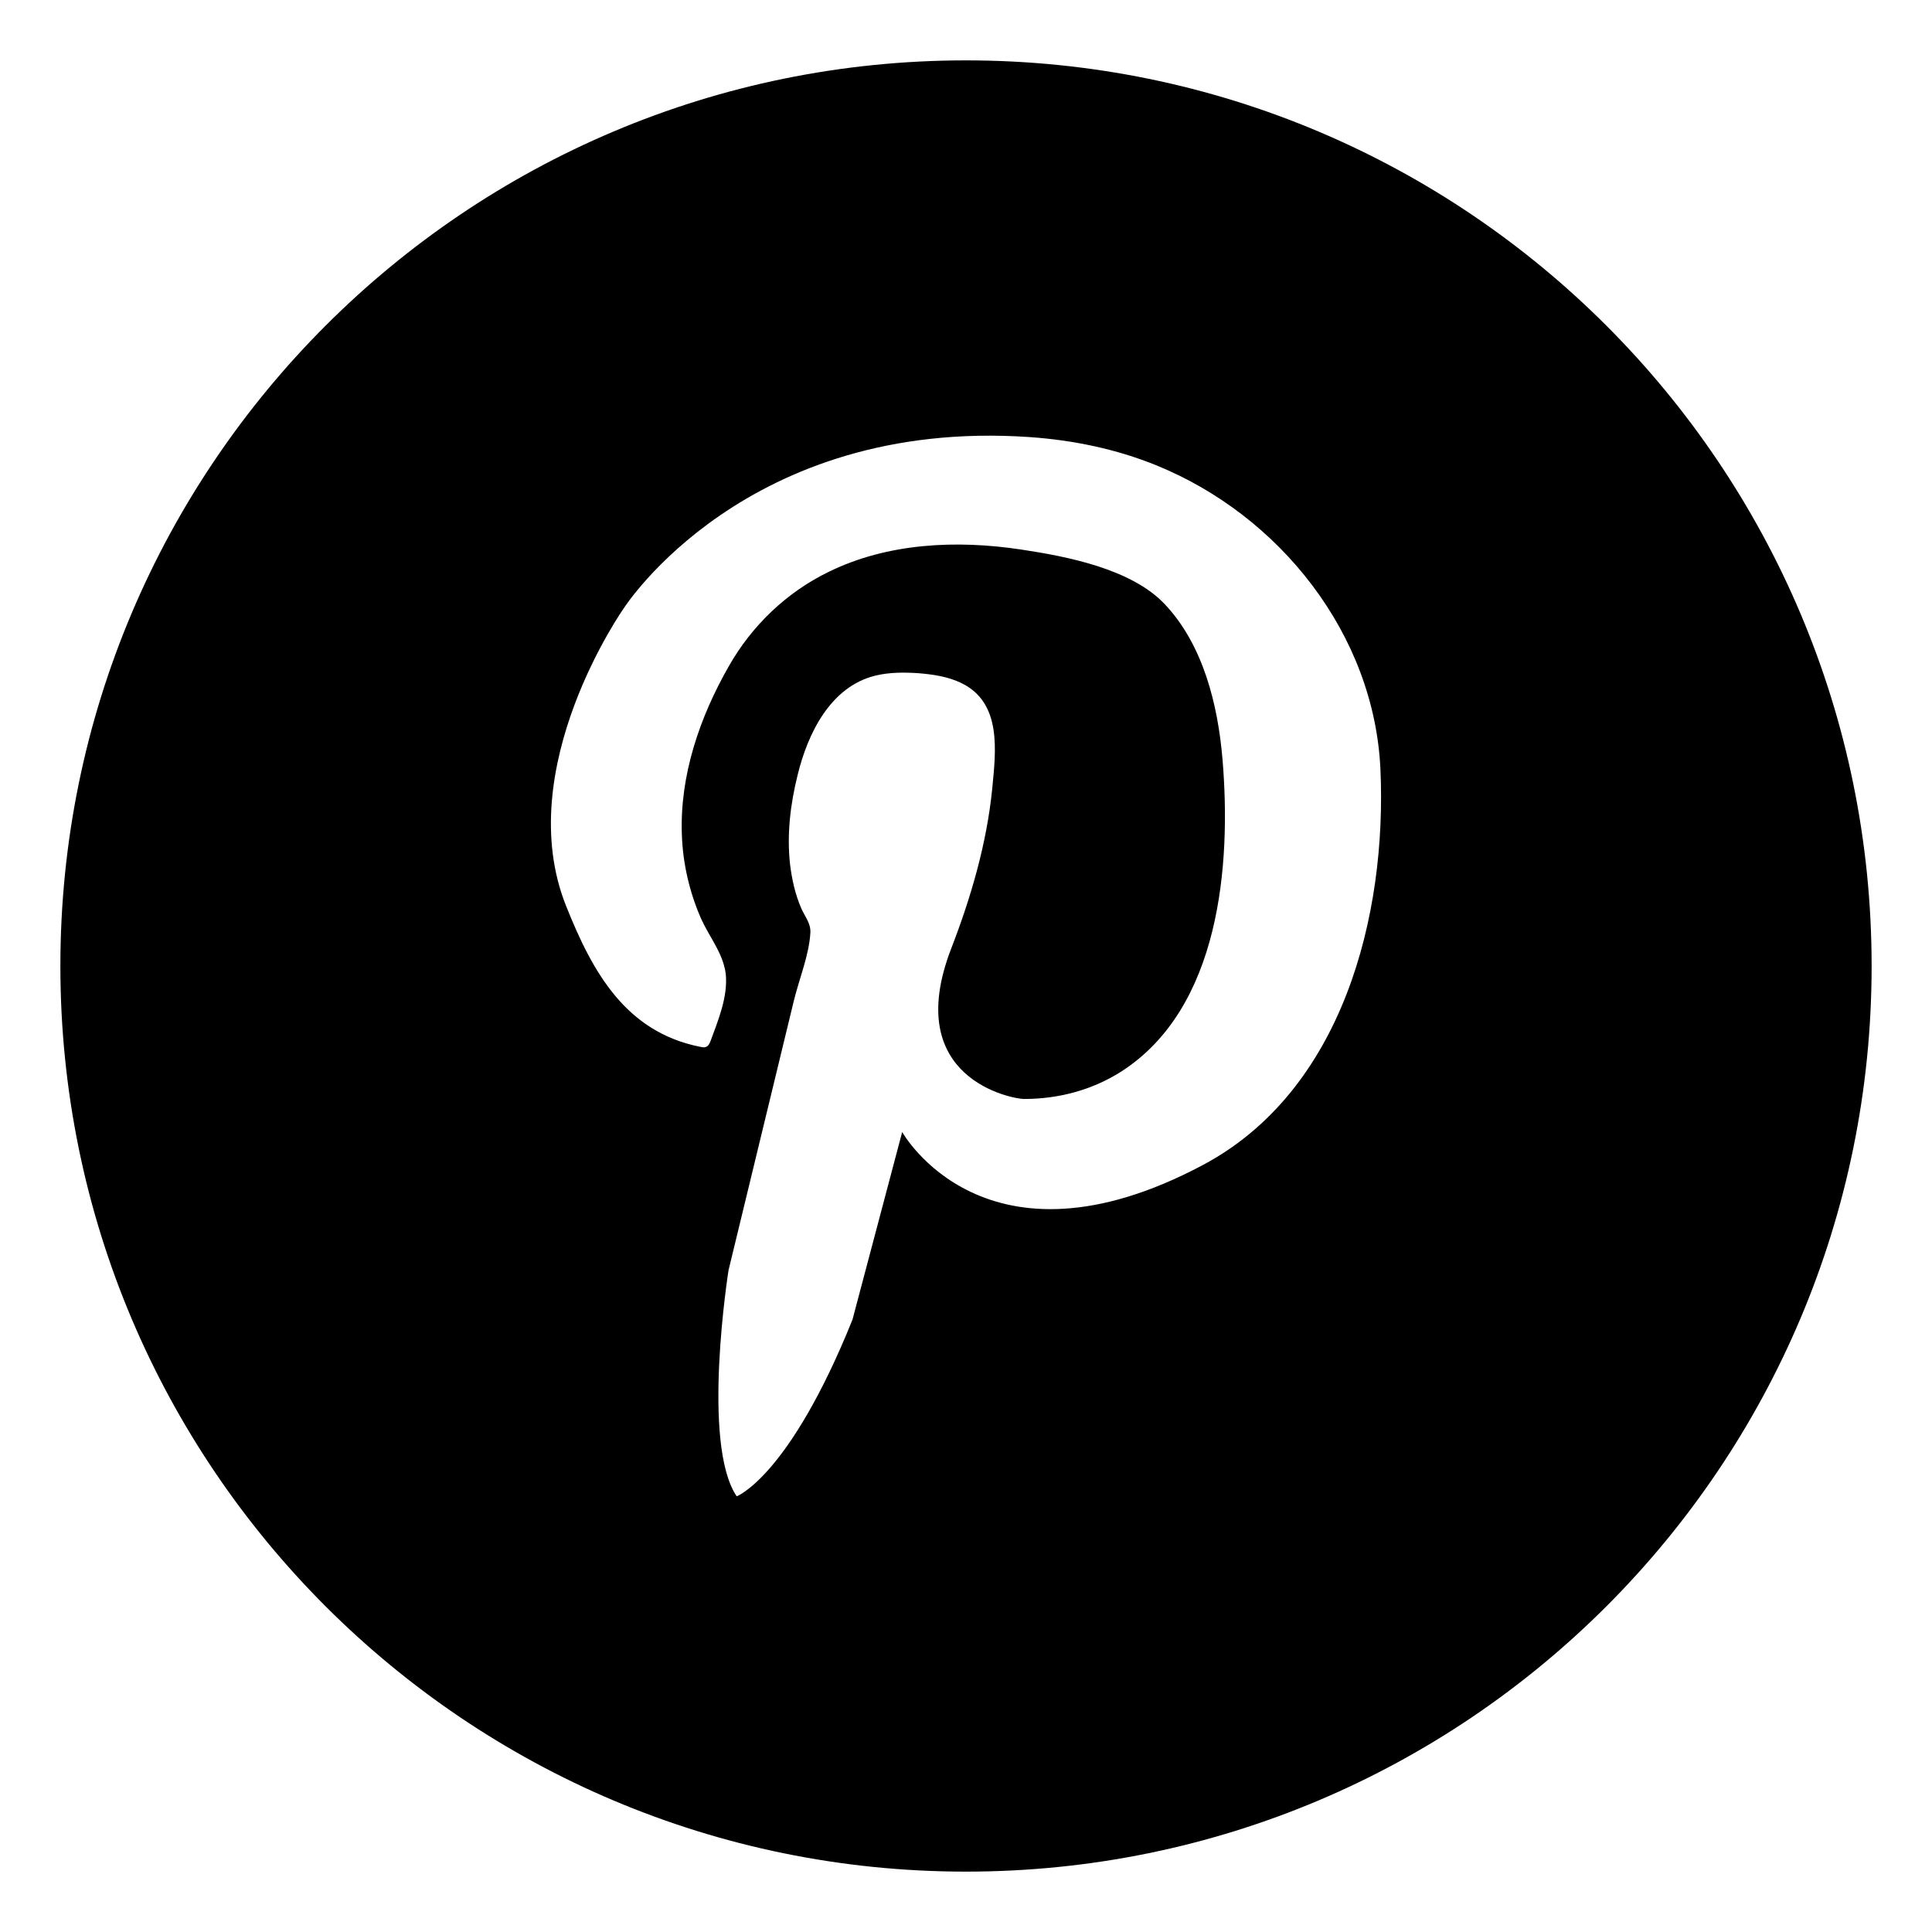 <?xml version="1.0" encoding="UTF-8" standalone="no"?> <svg xmlns:inkscape="http://www.inkscape.org/namespaces/inkscape" xmlns:sodipodi="http://sodipodi.sourceforge.net/DTD/sodipodi-0.dtd" xmlns="http://www.w3.org/2000/svg" xmlns:svg="http://www.w3.org/2000/svg" viewBox="0 0 512 512" id="pinterest" version="1.1" sodipodi:docname="pinterest.svg" inkscape:version="1.3.2 (091e20e, 2023-11-25)"><defs id="defs2"></defs><path fill="none" d="m 280.863,175.463 c -9.04,-3.67 -18.691,-5.709 -28.41,-6.321 -63.753,-4.35 -90.94,38.333 -90.94,38.333 0,0 -25.352,35.887 -12.982,66.812 5.913,14.817 13.322,28.274 30.109,31.605 0.408,0.068 0.884,0.136 1.291,0 0.544,-0.204 0.816,-0.816 1.02,-1.359 1.699,-4.622 3.874,-9.855 3.398,-14.885 -0.068,-0.68 -0.204,-1.359 -0.408,-2.039 -1.02,-3.738 -3.602,-7.001 -5.166,-10.535 -2.651,-5.913 -4.078,-12.37 -4.282,-18.827 -0.476,-13.322 4.01,-26.303 10.535,-37.722 5.165,-9.04 13.05,-16.516 22.361,-21.138 13.322,-6.525 28.75,-7.205 43.159,-5.03 10.399,1.563 24.74,4.35 32.284,12.302 8.632,9.176 11.894,22.633 12.914,34.799 1.971,23.721 -0.544,55.801 -22.769,70.006 -6.525,4.146 -14.069,6.117 -21.749,6.117 -2.447,0 -27.663,-4.486 -16.312,-33.78 4.418,-11.418 7.952,-23.517 9.176,-35.751 0.816,-8.496 2.243,-19.303 -7.001,-23.788 -2.991,-1.427 -6.321,-1.971 -9.651,-2.175 -3.194,-0.204 -6.389,-0.204 -9.515,0.544 -10.127,2.447 -15.225,12.982 -17.468,22.293 -1.563,6.525 -2.447,13.39 -1.699,20.05 0.34,3.398 1.155,6.729 2.515,9.855 0.884,1.971 2.175,3.466 2.039,5.505 -0.272,4.962 -2.583,10.535 -3.738,15.361 -3.942,16.244 -7.884,32.488 -11.826,48.8 -0.952,3.806 -1.835,7.68 -2.787,11.486 0,0 -6.185,39.013 1.835,50.703 0,0 11.758,-4.35 25.963,-39.625 l 11.147,-42.072 c 0,0 18.555,33.44 67.423,7.408 31.333,-16.652 41.324,-55.869 39.761,-88.901 -1.359,-30.109 -22.497,-56.752 -50.228,-68.035 z" id="path1" style="stroke-width:1"></path><path id="path2-3" d="M 256,16 C 123.4,16 16,123.5 16,256 16,388.5 123.4,496 256,496 388.6,496 496,388.5 496,256 496,123.5 388.6,16 256,16 Z m 62.765,292.751 c -57.748,30.681 -79.674,-8.755 -79.674,-8.755 l -13.172,49.716 c -16.786,41.684 -30.681,46.825 -30.681,46.825 -9.477,-13.895 -2.169,-59.916 -2.169,-59.916 1.124,-4.498 2.169,-9.076 3.293,-13.574 4.658,-19.196 9.317,-38.391 13.975,-57.668 1.365,-5.702 4.096,-12.288 4.417,-18.152 0.161,-2.49 -1.365,-4.176 -2.409,-6.506 -1.606,-3.695 -2.49,-7.71 -2.972,-11.646 -0.883,-7.951 0.08,-15.983 2.008,-23.693 2.65,-10.923 8.674,-23.453 20.641,-26.344 3.695,-0.883 7.469,-0.883 11.244,-0.643 3.936,0.321 7.871,0.883 11.405,2.57 10.923,5.221 9.236,18.071 8.273,28.111 -1.446,14.457 -5.622,28.753 -10.843,42.247 -13.413,34.617 16.304,39.917 19.276,39.917 9.076,0 17.991,-2.329 25.701,-7.229 26.264,-16.786 29.235,-54.776 26.906,-82.726 -1.205,-14.377 -5.06,-30.279 -15.26,-41.122 -8.835,-9.397 -25.862,-12.69 -38.151,-14.537 -17.027,-2.57 -35.339,-1.767 -51.001,5.943 -11.084,5.381 -20.32,14.216 -26.424,24.979 -7.71,13.493 -13.011,28.914 -12.449,44.576 0.241,7.63 2.008,15.26 5.06,22.248 1.847,4.176 4.899,8.032 6.104,12.449 0.241,0.803 0.402,1.606 0.482,2.409 0.562,5.943 -2.008,12.128 -4.016,17.589 -0.241,0.643 -0.562,1.365 -1.205,1.606 -0.482,0.241 -1.044,0.08 -1.526,0 -19.838,-3.936 -28.593,-19.838 -35.58,-37.347 -14.618,-36.544 15.341,-78.951 15.341,-78.951 0,0 32.207,-50.439 107.464,-45.299 11.485,0.803 22.89,3.132 33.572,7.469 32.85,13.333 57.748,44.817 59.434,80.478 1.767,38.954 -10.04,85.297 -47.066,104.974 z"></path><g inkscape:groupmode="layer" id="layer1" inkscape:label="Layer 1"></g></svg> 